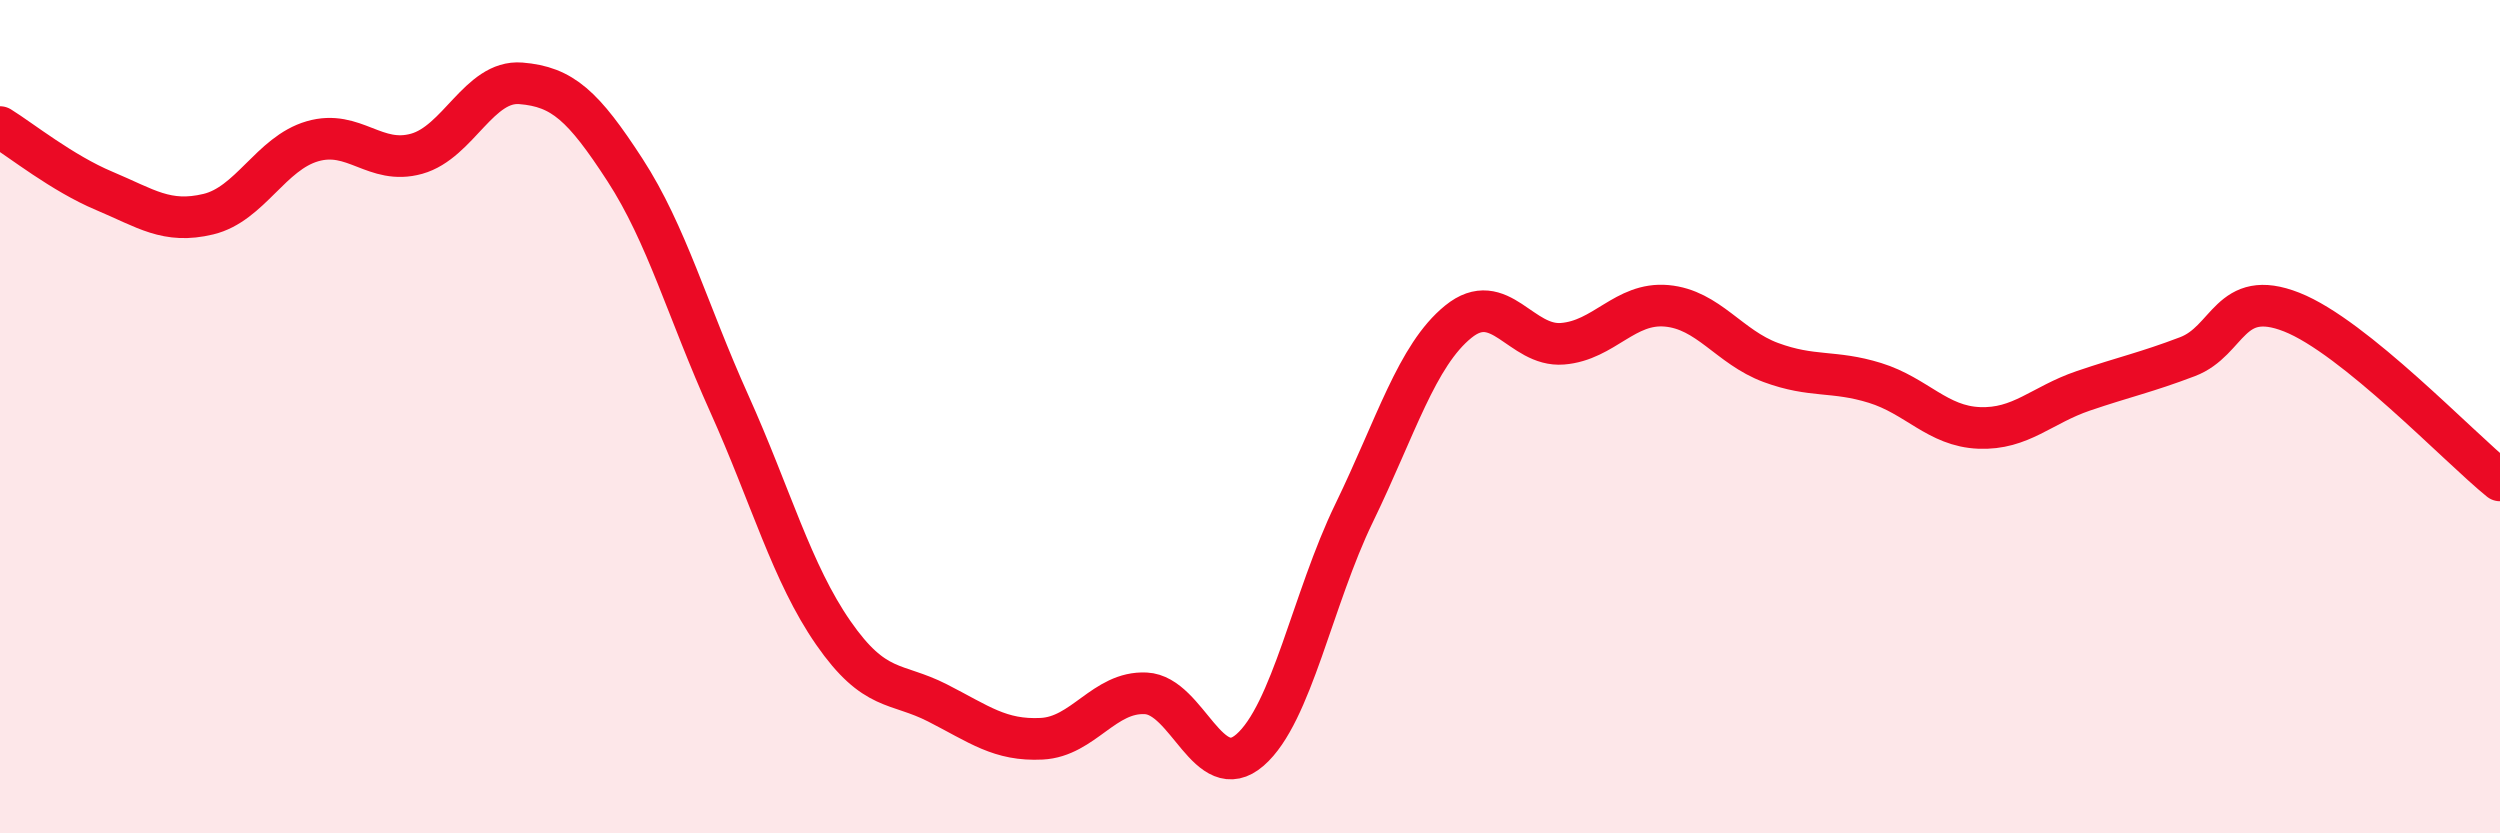 
    <svg width="60" height="20" viewBox="0 0 60 20" xmlns="http://www.w3.org/2000/svg">
      <path
        d="M 0,3.05 C 0.5,3.36 1.5,4.16 2.5,4.58 C 3.5,5 4,5.38 5,5.14 C 6,4.9 6.5,3.68 7.5,3.39 C 8.5,3.1 9,3.97 10,3.69 C 11,3.41 11.5,1.92 12.5,2 C 13.5,2.08 14,2.54 15,4.08 C 16,5.62 16.5,7.46 17.5,9.68 C 18.5,11.9 19,13.75 20,15.19 C 21,16.63 21.5,16.36 22.5,16.87 C 23.5,17.38 24,17.78 25,17.73 C 26,17.68 26.5,16.59 27.5,16.64 C 28.5,16.69 29,18.87 30,18 C 31,17.13 31.5,14.37 32.5,12.31 C 33.5,10.25 34,8.53 35,7.72 C 36,6.91 36.5,8.33 37.5,8.25 C 38.5,8.17 39,7.25 40,7.34 C 41,7.43 41.5,8.33 42.5,8.7 C 43.5,9.07 44,8.88 45,9.19 C 46,9.5 46.5,10.23 47.5,10.27 C 48.5,10.31 49,9.72 50,9.38 C 51,9.04 51.5,8.94 52.5,8.56 C 53.5,8.18 53.5,6.9 55,7.49 C 56.5,8.08 59,10.72 60,11.53L60 20L0 20Z"
        fill="#EB0A25"
        opacity="0.1"
        stroke-linecap="round"
        stroke-linejoin="round"
      />
      <path
        d="M 0,3.05 C 0.5,3.36 1.5,4.16 2.5,4.58 C 3.5,5 4,5.38 5,5.14 C 6,4.9 6.5,3.68 7.5,3.39 C 8.5,3.1 9,3.97 10,3.69 C 11,3.41 11.5,1.92 12.5,2 C 13.5,2.08 14,2.54 15,4.08 C 16,5.62 16.5,7.46 17.5,9.68 C 18.5,11.9 19,13.75 20,15.19 C 21,16.63 21.5,16.36 22.5,16.87 C 23.5,17.38 24,17.78 25,17.73 C 26,17.68 26.5,16.59 27.5,16.64 C 28.5,16.69 29,18.87 30,18 C 31,17.13 31.5,14.37 32.5,12.31 C 33.5,10.25 34,8.53 35,7.72 C 36,6.91 36.5,8.33 37.5,8.25 C 38.5,8.17 39,7.25 40,7.34 C 41,7.43 41.5,8.33 42.5,8.7 C 43.5,9.07 44,8.88 45,9.19 C 46,9.5 46.5,10.23 47.5,10.27 C 48.5,10.31 49,9.72 50,9.38 C 51,9.04 51.5,8.94 52.5,8.56 C 53.5,8.18 53.5,6.9 55,7.49 C 56.5,8.08 59,10.72 60,11.53"
        stroke="#EB0A25"
        stroke-width="1"
        fill="none"
        stroke-linecap="round"
        stroke-linejoin="round"
      />
    </svg>
  